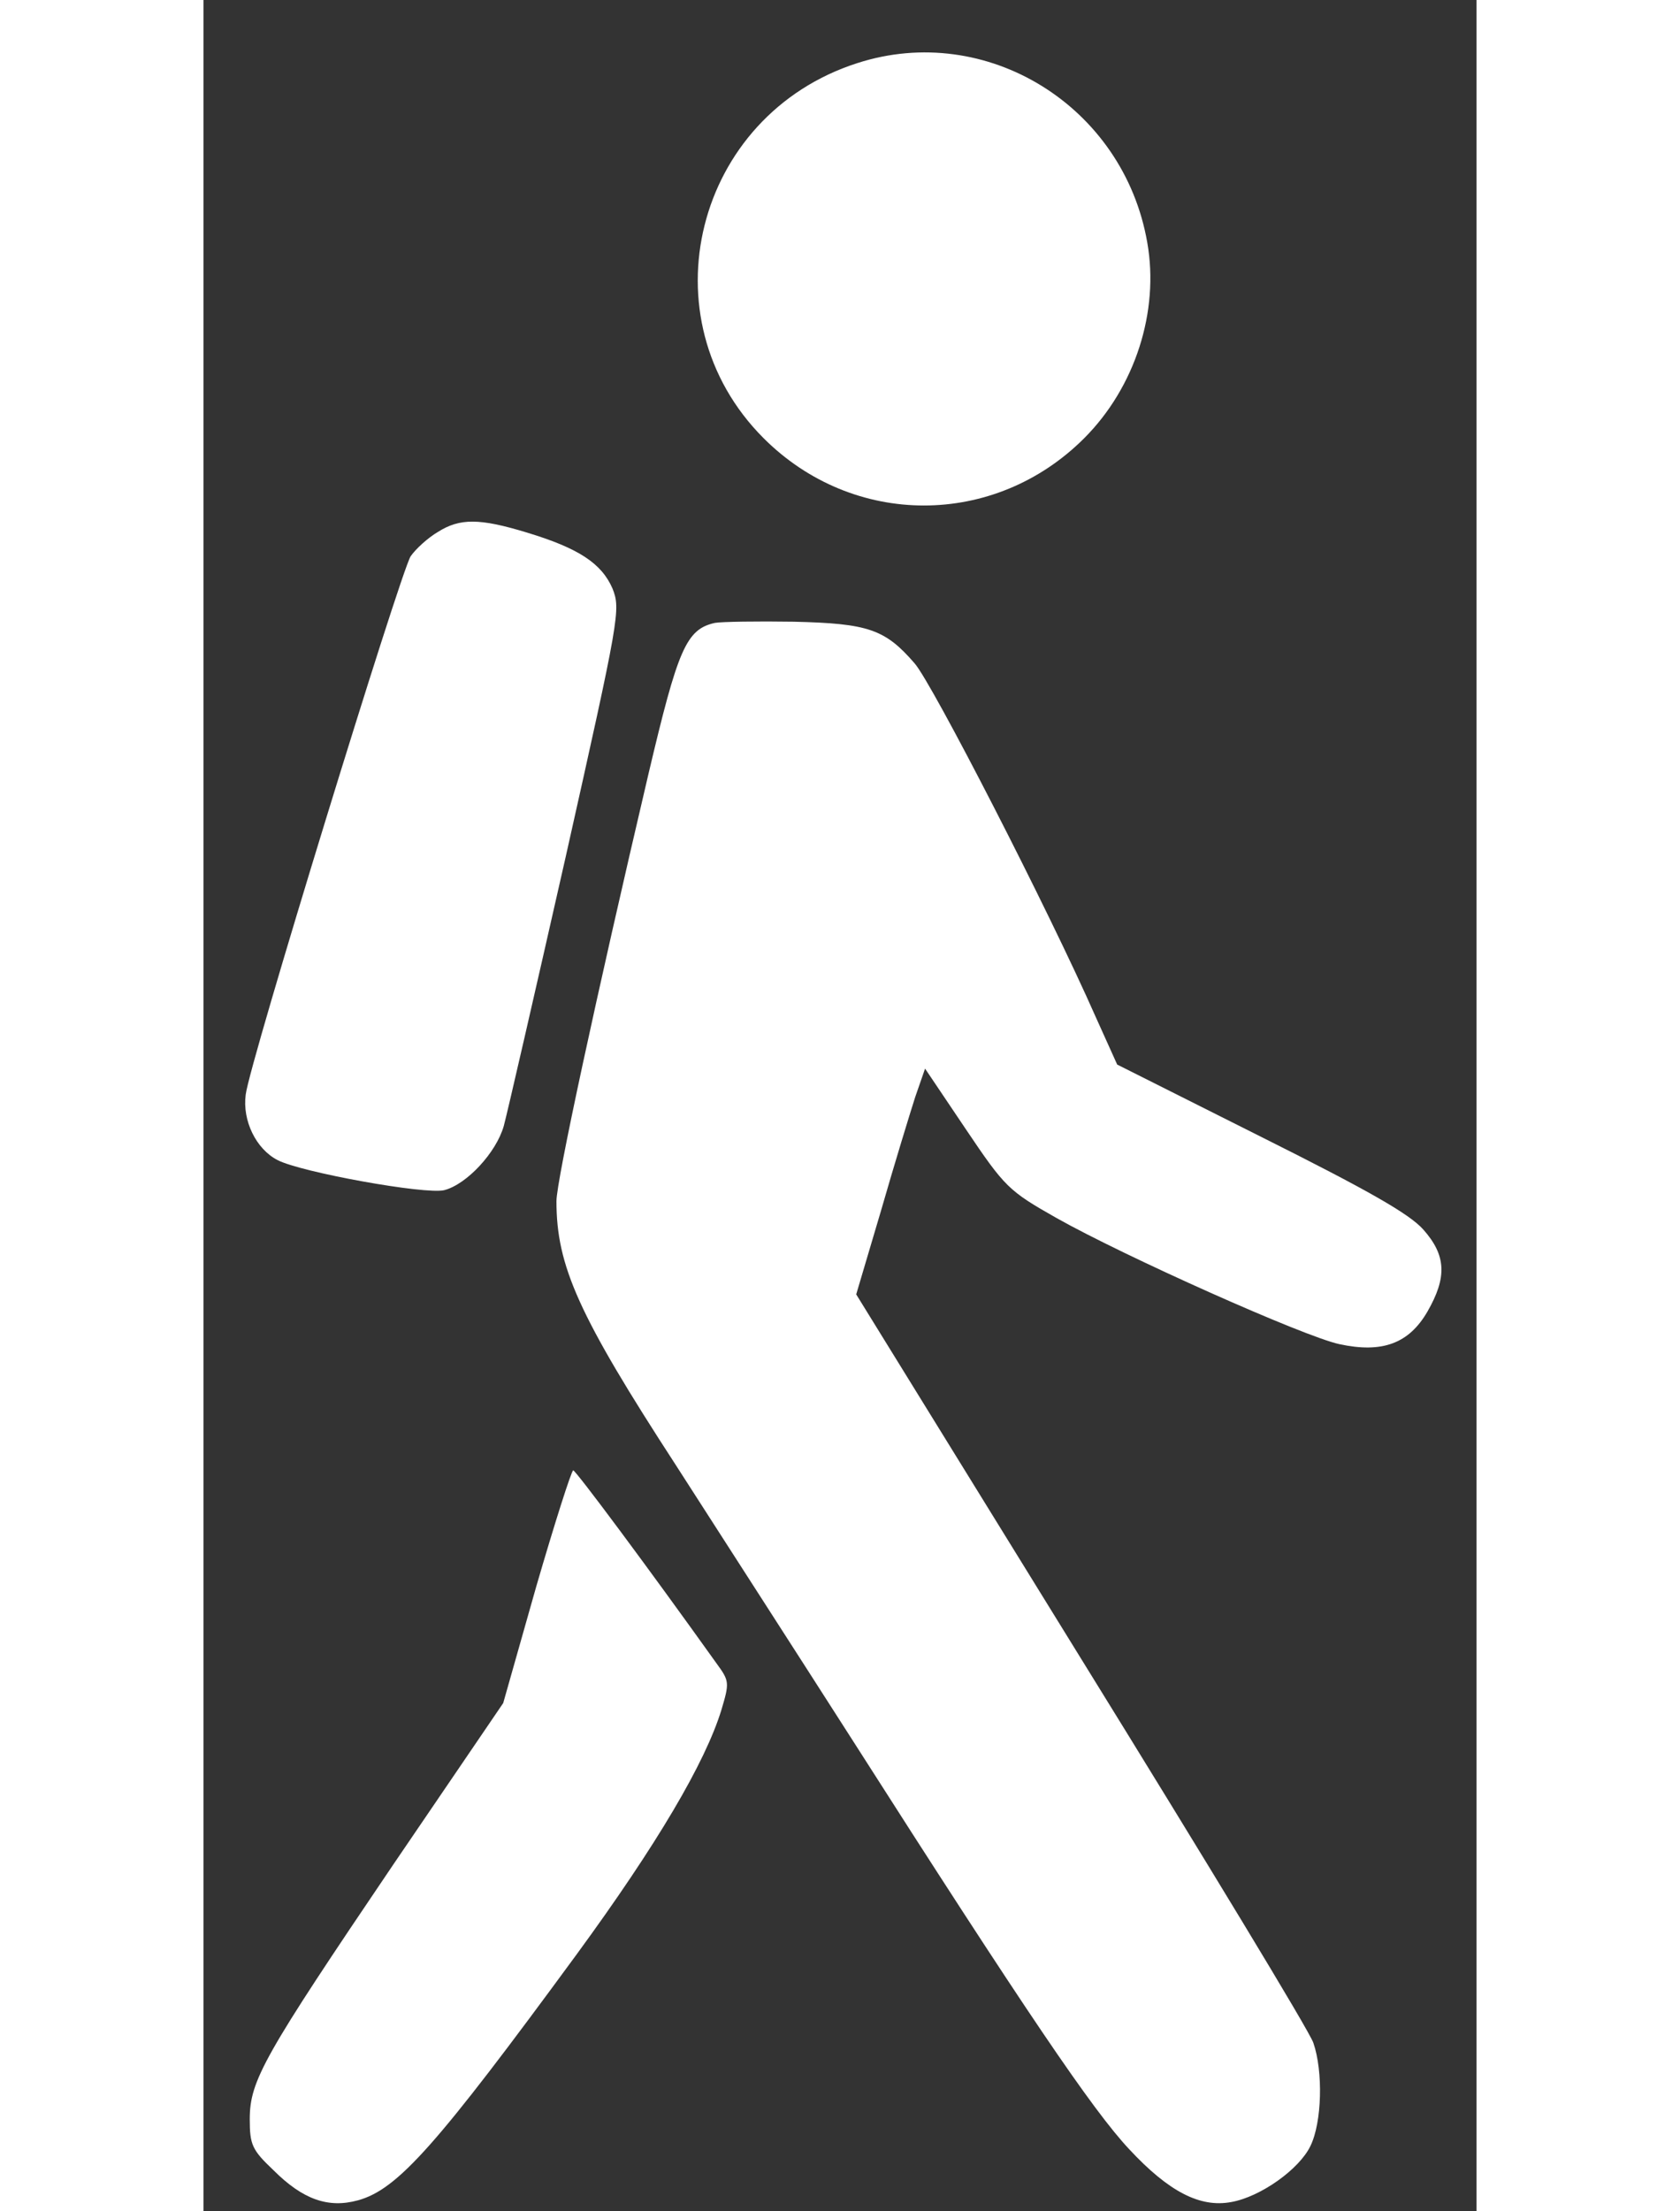 <?xml version="1.0" standalone="no"?>
<!DOCTYPE svg PUBLIC "-//W3C//DTD SVG 20010904//EN"
 "http://www.w3.org/TR/2001/REC-SVG-20010904/DTD/svg10.dtd">
<svg xmlns="http://www.w3.org/2000/svg" version="1.0" width="19pt" height="25pt" viewBox="0 0 220 382" preserveAspectRatio="xMidYMid meet">
<rect x="0" y="0" width="220" height="382" fill="#333333" stroke="none"/>
<g transform="translate(0,382) scale(0.1,-0.1)" fill="#ffffff" stroke="none">
<path d="M1130 3711 c-281 -90 -369 -441 -162 -648 155 -155 399 -155 554 0 88 88 130 219 109 338 -41 236 -278 382 -501 310z"/>
<path d="M405 2901 c-17 -10 -38 -29 -47 -42 -18 -29 -279 -877 -285 -930 -6 -45 18 -94 55 -113 40 -21 256 -60 288 -52 39 10 90 65 103 111 6 22 54 231 107 465 93 415 95 427 81 463 -19 44 -59 70 -148 97 -82 25 -116 25 -154 1z"/>
<path d="M884 2744 c-50 -11 -64 -45 -115 -261 -91 -388 -159 -703 -159 -738 0 -112 38 -197 207 -457 70 -109 206 -320 302 -470 302 -473 418 -644 481 -711 68 -73 122 -101 176 -91 51 9 118 57 137 97 20 41 22 129 5 178 -6 19 -187 317 -401 663 l-389 630 43 145 c23 80 50 168 59 196 l17 49 70 -104 c68 -101 74 -107 157 -154 117 -66 428 -205 489 -218 74 -16 120 1 152 56 34 59 33 97 -7 142 -24 27 -94 67 -280 160 l-249 125 -37 82 c-82 186 -283 577 -313 611 -51 59 -80 69 -209 72 -63 1 -125 0 -136 -2z"/>
<path d="M575 1079 l-57 -201 -190 -279 c-224 -331 -248 -373 -248 -440 0 -44 4 -53 41 -88 51 -51 95 -66 146 -52 69 19 136 95 378 425 139 190 222 331 250 422 14 47 14 50 -8 80 -120 168 -243 333 -248 334 -3 0 -32 -91 -64 -201z"/>
</g>
</svg>